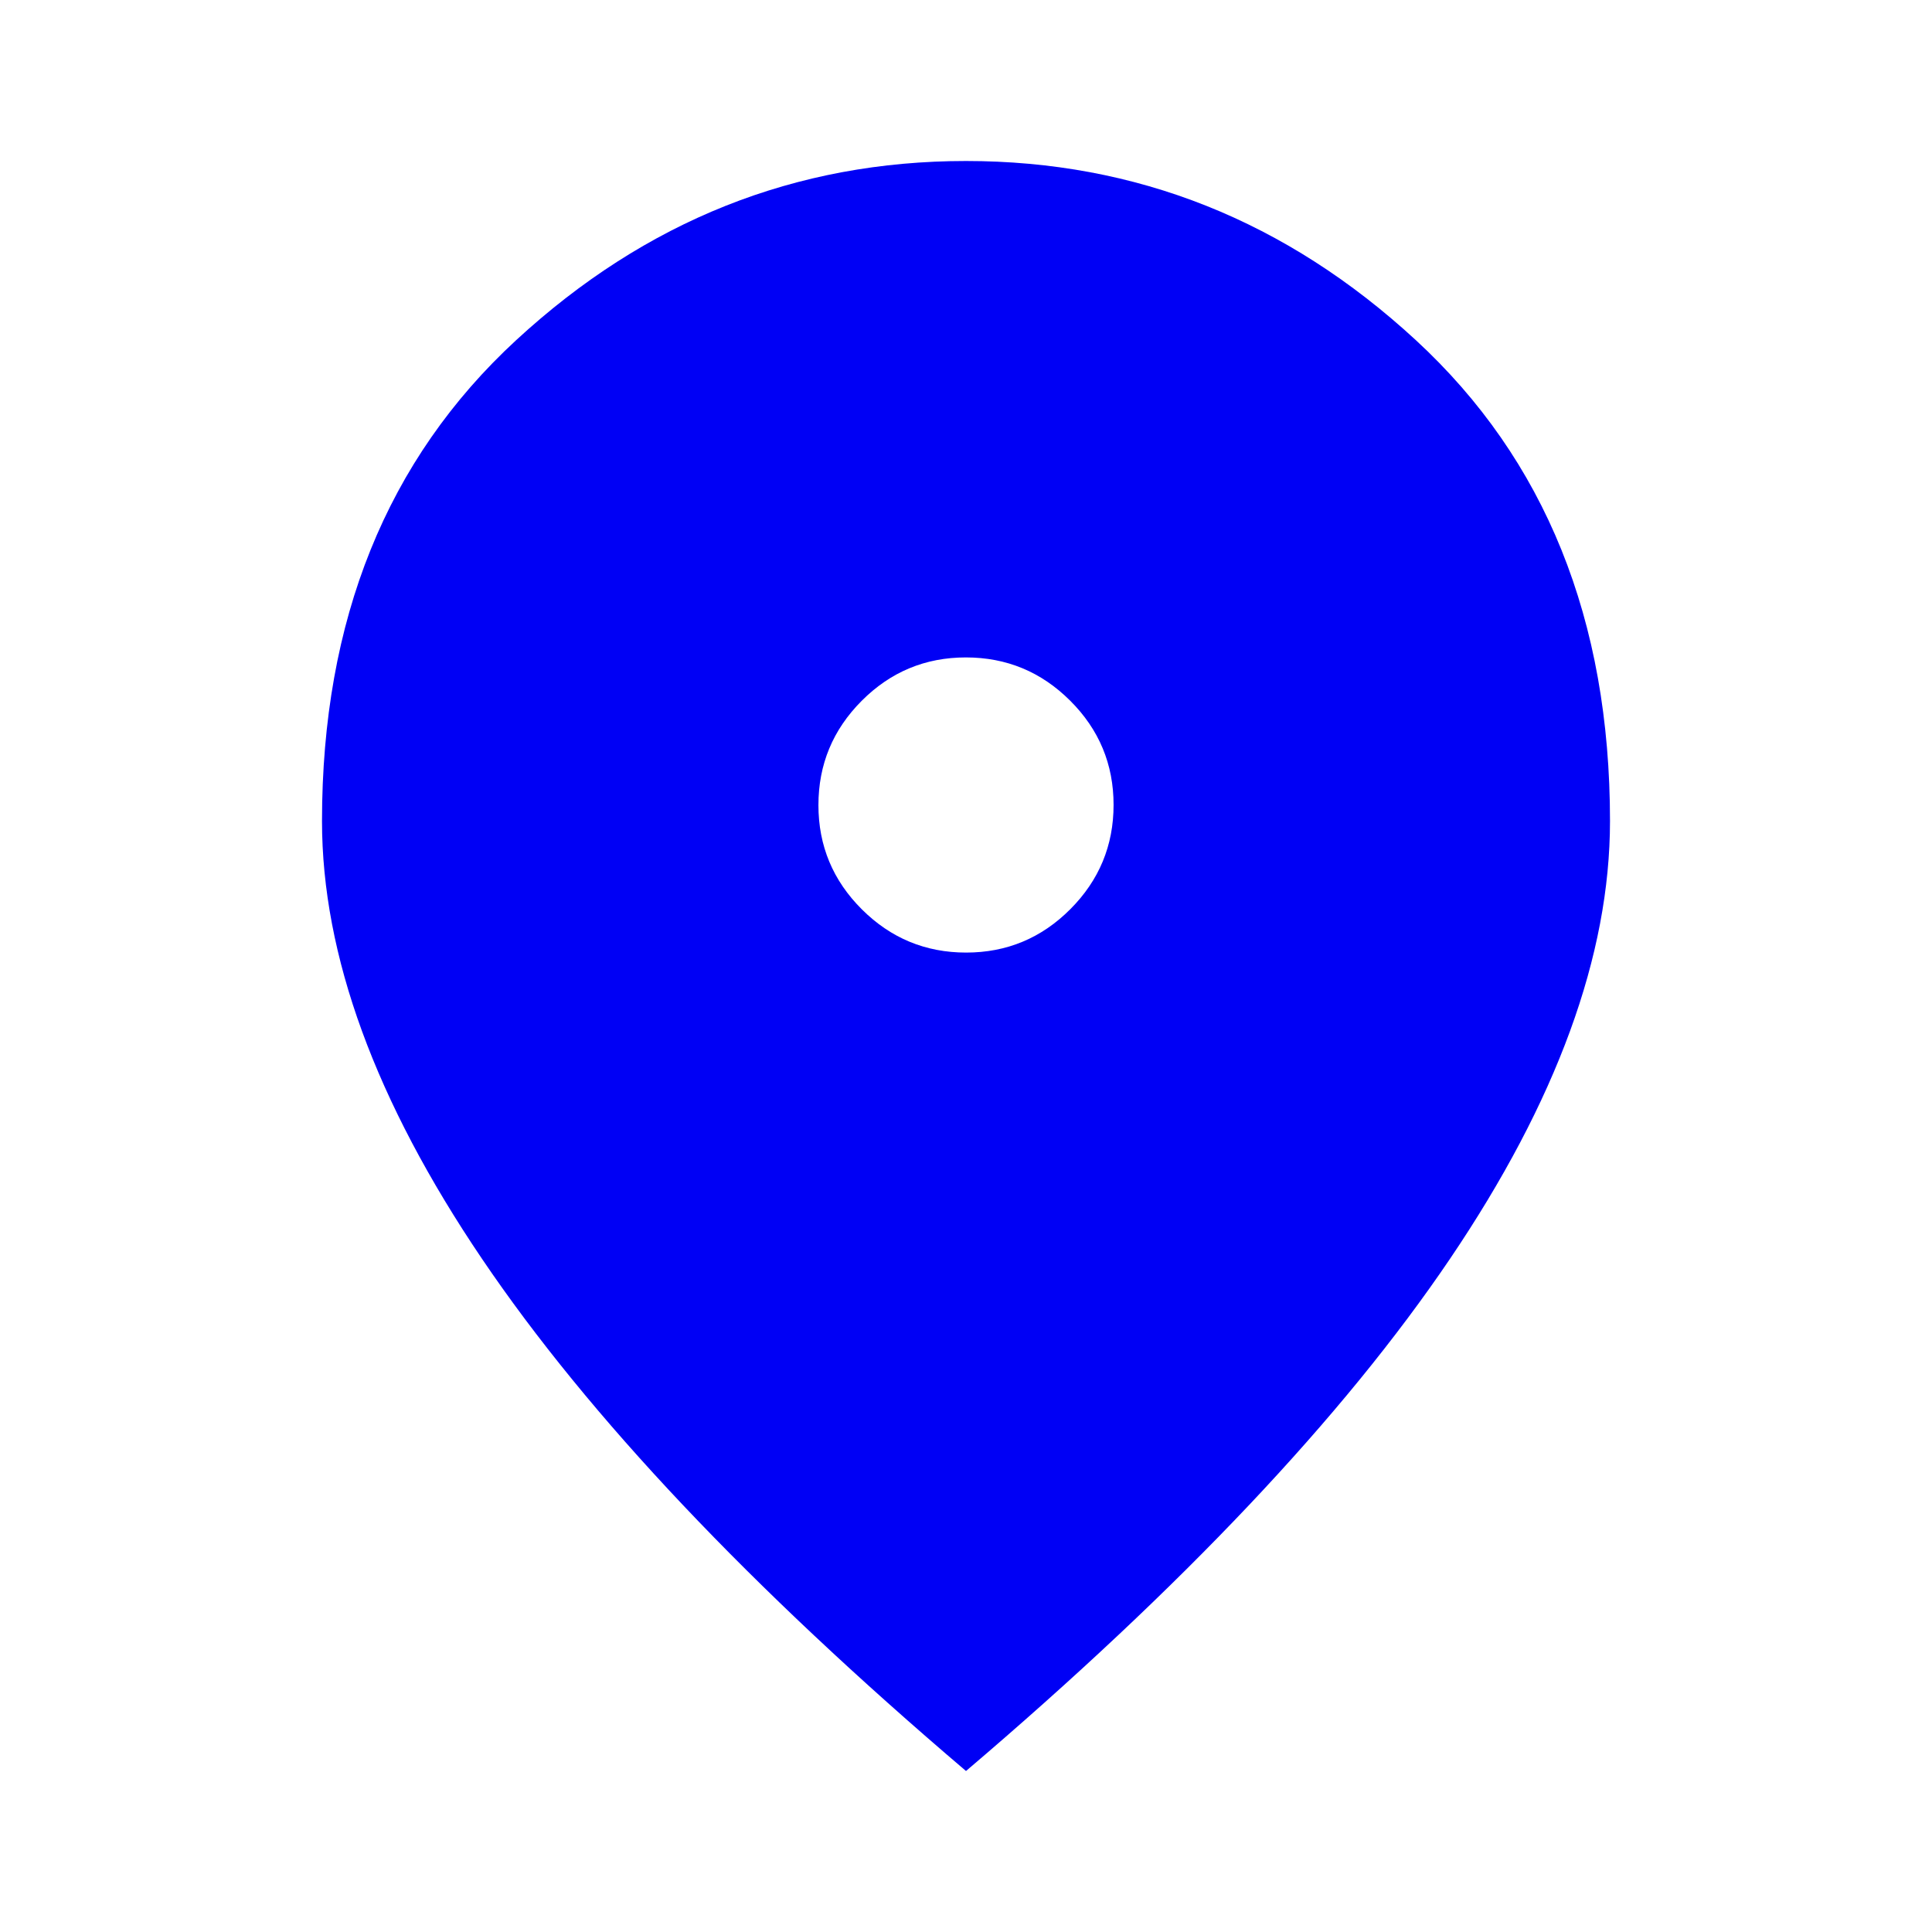 <svg xmlns="http://www.w3.org/2000/svg" height="40px" viewBox="0 -960 960 960" width="40px" fill="#0000F5"><path d="M480.06-486.67q30.27 0 51.77-21.56 21.5-21.55 21.5-51.83 0-30.27-21.56-51.77-21.55-21.5-51.83-21.5-30.27 0-51.77 21.56-21.5 21.55-21.5 51.83 0 30.27 21.56 51.77 21.55 21.5 51.83 21.5ZM480-80Q319-217 239.5-334.5T160-552q0-150 96.5-239T480-880q127 0 223.5 89T800-552q0 100-79.5 217.5T480-80Z"/></svg>